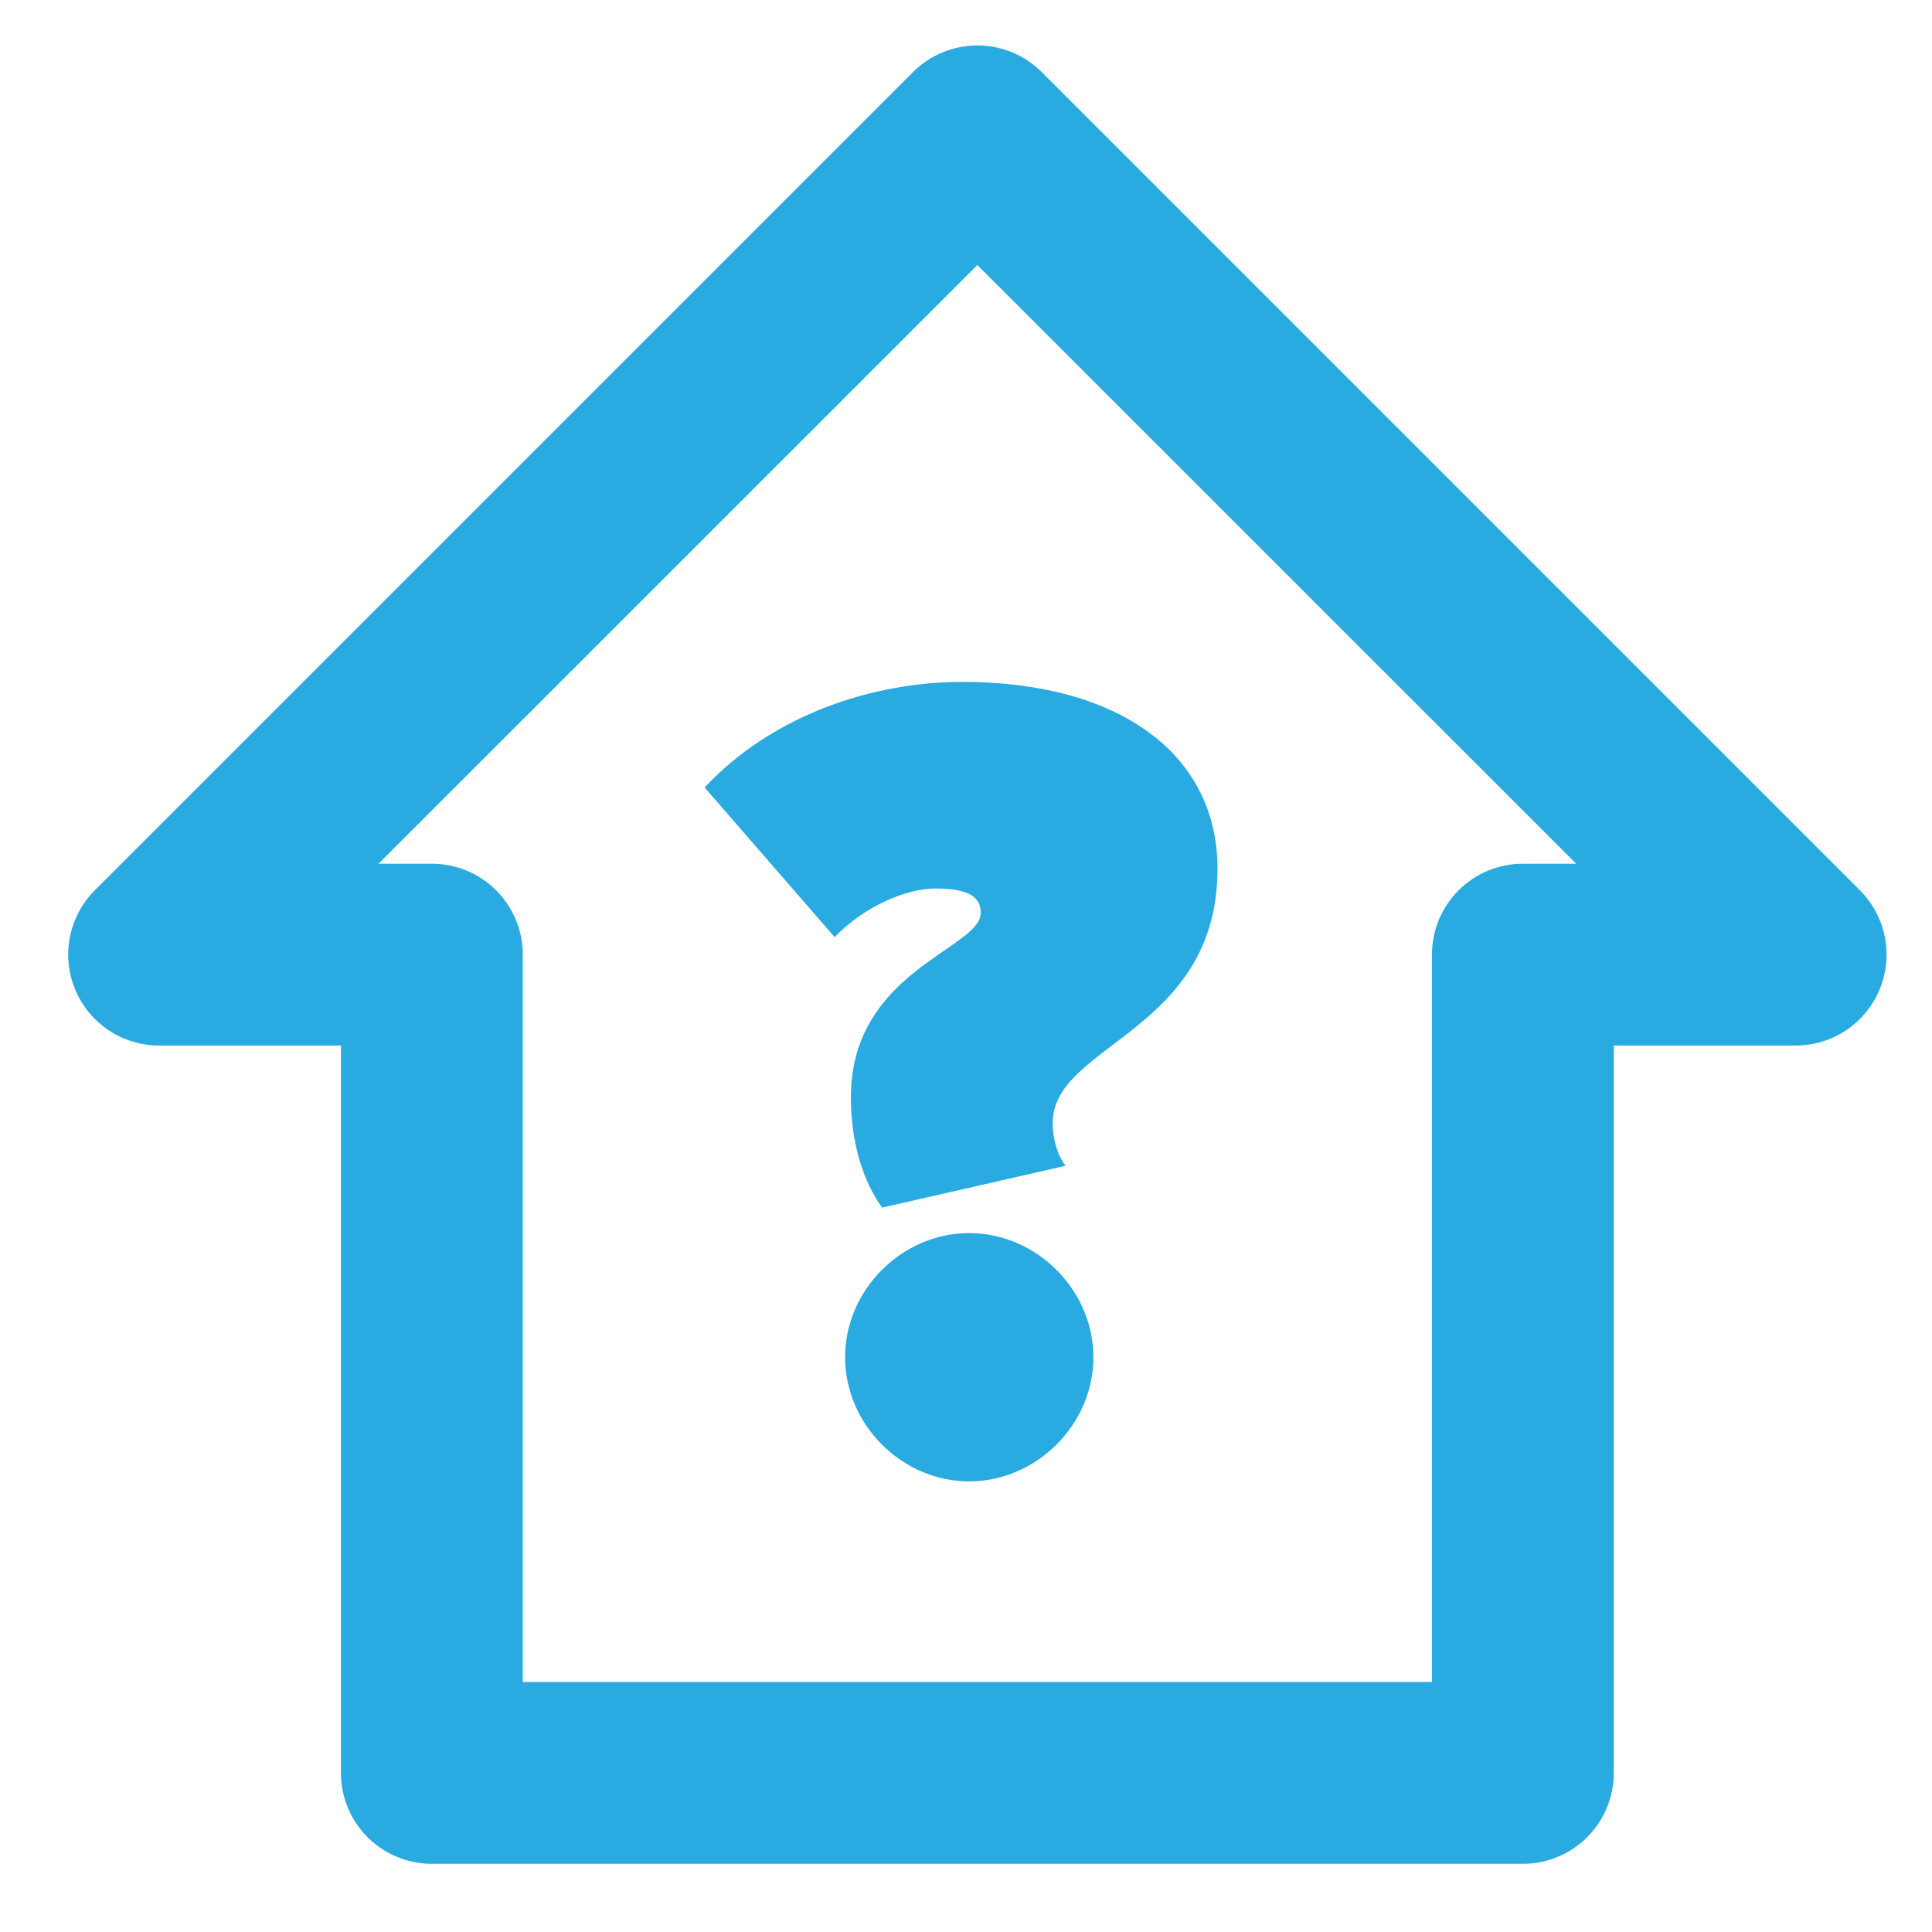 <?xml version="1.0" encoding="UTF-8"?>
<svg width="22" height="22" viewBox="0 0 17 17" version="1.1" xmlns="http://www.w3.org/2000/svg" xmlns:xlink="http://www.w3.org/1999/xlink">
    <!-- Generator: Sketch 50.2 (55047) - http://www.bohemiancoding.com/sketch -->
    <title>Group 2</title>
    <desc>Created with Sketch.</desc>
    <defs></defs>
    <g id="Aanbod-2e-ronde" stroke="none" stroke-width="1" fill="none" fill-rule="evenodd">
        <g id="Detail---Desktop" transform="translate(-696, -886)">
            <g id="Group-2" transform="translate(695, 884)">
                <g id="real-estate-information">
                    <g id="Frame_-_24px">
                        <rect id="Rectangle-path" x="0" y="0" width="19.2" height="19.201"></rect>
                    </g>
                    <g id="Line_Icons" transform="translate(1.6, 2.4)" fill="#29ABE2" fill-rule="nonzero">
                        <g id="Group">
                            <path d="M15.766,7.434 L8.566,0.234 C8.253,-0.078 7.747,-0.078 7.434,0.234 L0.234,7.434 C0.006,7.663 -0.063,8.007 0.061,8.306 C0.185,8.606 0.477,8.8 0.8,8.8 L2.4,8.8 L2.4,15.2 C2.4,15.642 2.758,16 3.2,16 L12.8,16 C13.242,16 13.6,15.642 13.6,15.2 L13.6,8.8 L15.2,8.8 C15.523,8.8 15.815,8.606 15.939,8.306 C16.063,8.007 15.994,7.663 15.766,7.434 Z M12.8,7.2 C12.358,7.2 12,7.558 12,8 L12,14.4 L4,14.4 L4,8 C4,7.558 3.642,7.2 3.2,7.2 L2.731,7.2 L8,1.932 L13.269,7.2 L12.8,7.2 Z" id="Shape"></path>
                        </g>
                    </g>
                </g>
                <path d="M8.762,12.626 C8.599,12.401 8.487,12.064 8.487,11.655 C8.487,10.543 9.63,10.349 9.63,10.032 C9.63,9.909 9.549,9.818 9.232,9.818 C8.966,9.818 8.599,9.981 8.344,10.246 L7.2,8.929 C7.792,8.296 8.67,8 9.467,8 C10.845,8 11.713,8.633 11.713,9.644 C11.713,11.084 10.263,11.186 10.263,11.88 C10.263,12.054 10.325,12.197 10.376,12.258 L8.762,12.626 Z M9.528,15.035 C8.936,15.035 8.436,14.535 8.436,13.943 C8.436,13.35 8.936,12.85 9.528,12.85 C10.12,12.85 10.621,13.35 10.621,13.943 C10.621,14.535 10.12,15.035 9.528,15.035 Z" id="?" fill="#29ABE2"></path>
            </g>
        </g>
    </g>
</svg>